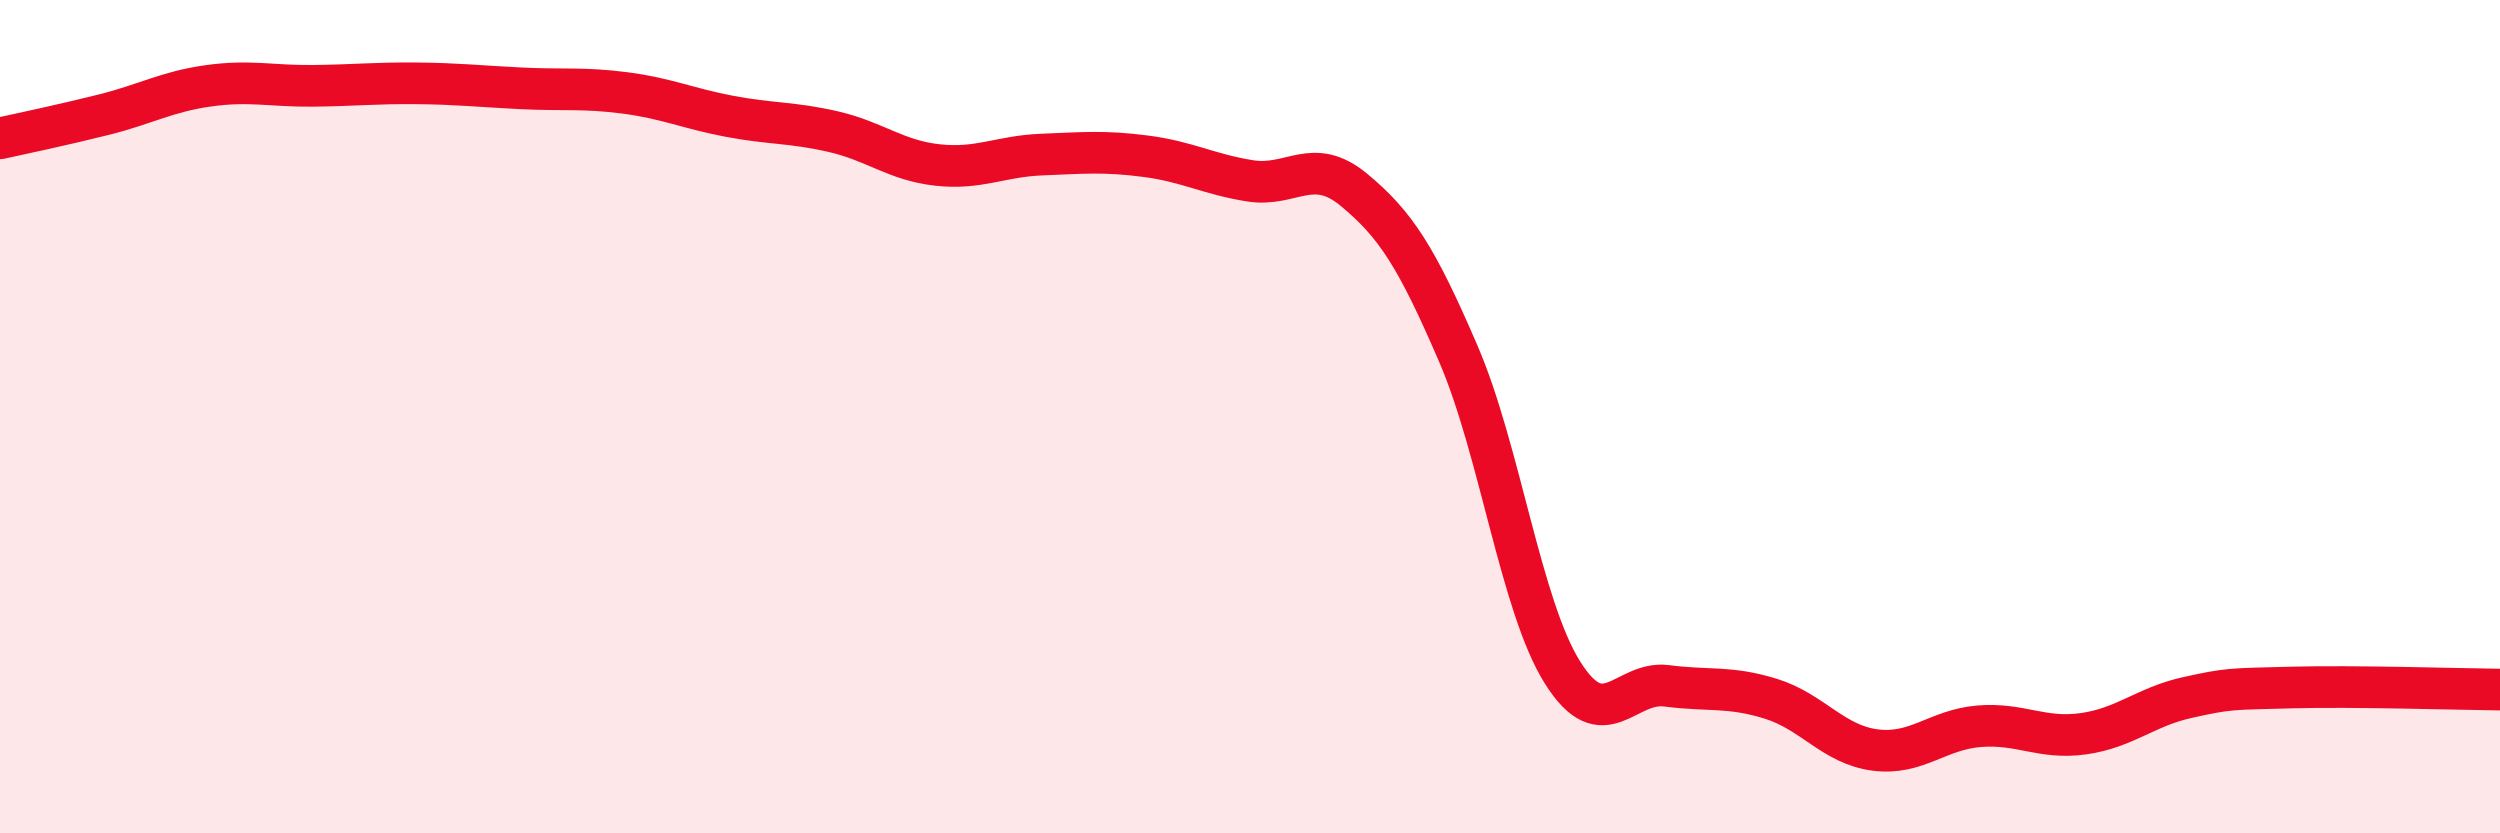 
    <svg width="60" height="20" viewBox="0 0 60 20" xmlns="http://www.w3.org/2000/svg">
      <path
        d="M 0,3.32 C 0.5,3.21 1.5,3 2.5,2.75 C 3.5,2.5 4,2.2 5,2.06 C 6,1.92 6.5,2.07 7.5,2.06 C 8.5,2.05 9,1.99 10,2 C 11,2.01 11.5,2.07 12.5,2.12 C 13.5,2.17 14,2.1 15,2.23 C 16,2.36 16.5,2.6 17.5,2.79 C 18.5,2.98 19,2.93 20,3.16 C 21,3.39 21.5,3.85 22.5,3.96 C 23.5,4.07 24,3.75 25,3.71 C 26,3.67 26.5,3.62 27.5,3.75 C 28.5,3.88 29,4.18 30,4.34 C 31,4.5 31.5,3.73 32.5,4.56 C 33.5,5.39 34,6.17 35,8.49 C 36,10.81 36.5,14.55 37.5,16.14 C 38.5,17.73 39,16.33 40,16.46 C 41,16.59 41.5,16.46 42.5,16.77 C 43.5,17.08 44,17.87 45,18 C 46,18.13 46.5,17.51 47.5,17.43 C 48.5,17.35 49,17.75 50,17.61 C 51,17.47 51.5,16.96 52.5,16.74 C 53.5,16.52 53.5,16.54 55,16.5 C 56.5,16.46 59,16.54 60,16.55L60 20L0 20Z"
        fill="#EB0A25"
        opacity="0.1"
        stroke-linecap="round"
        stroke-linejoin="round"
      />
      <path
        d="M 0,3.32 C 0.5,3.21 1.5,3 2.5,2.75 C 3.5,2.5 4,2.2 5,2.06 C 6,1.92 6.5,2.07 7.5,2.06 C 8.5,2.05 9,1.99 10,2 C 11,2.01 11.5,2.07 12.5,2.12 C 13.5,2.17 14,2.1 15,2.23 C 16,2.36 16.5,2.6 17.5,2.79 C 18.5,2.98 19,2.93 20,3.16 C 21,3.39 21.5,3.85 22.5,3.96 C 23.5,4.07 24,3.75 25,3.71 C 26,3.67 26.5,3.62 27.5,3.75 C 28.5,3.88 29,4.18 30,4.34 C 31,4.5 31.5,3.73 32.5,4.56 C 33.5,5.39 34,6.17 35,8.49 C 36,10.81 36.5,14.55 37.5,16.14 C 38.5,17.73 39,16.33 40,16.46 C 41,16.59 41.5,16.46 42.5,16.77 C 43.5,17.08 44,17.87 45,18 C 46,18.13 46.5,17.51 47.5,17.43 C 48.5,17.35 49,17.75 50,17.61 C 51,17.47 51.5,16.96 52.5,16.74 C 53.5,16.52 53.5,16.54 55,16.5 C 56.5,16.46 59,16.54 60,16.55"
        stroke="#EB0A25"
        stroke-width="1"
        fill="none"
        stroke-linecap="round"
        stroke-linejoin="round"
      />
    </svg>
  